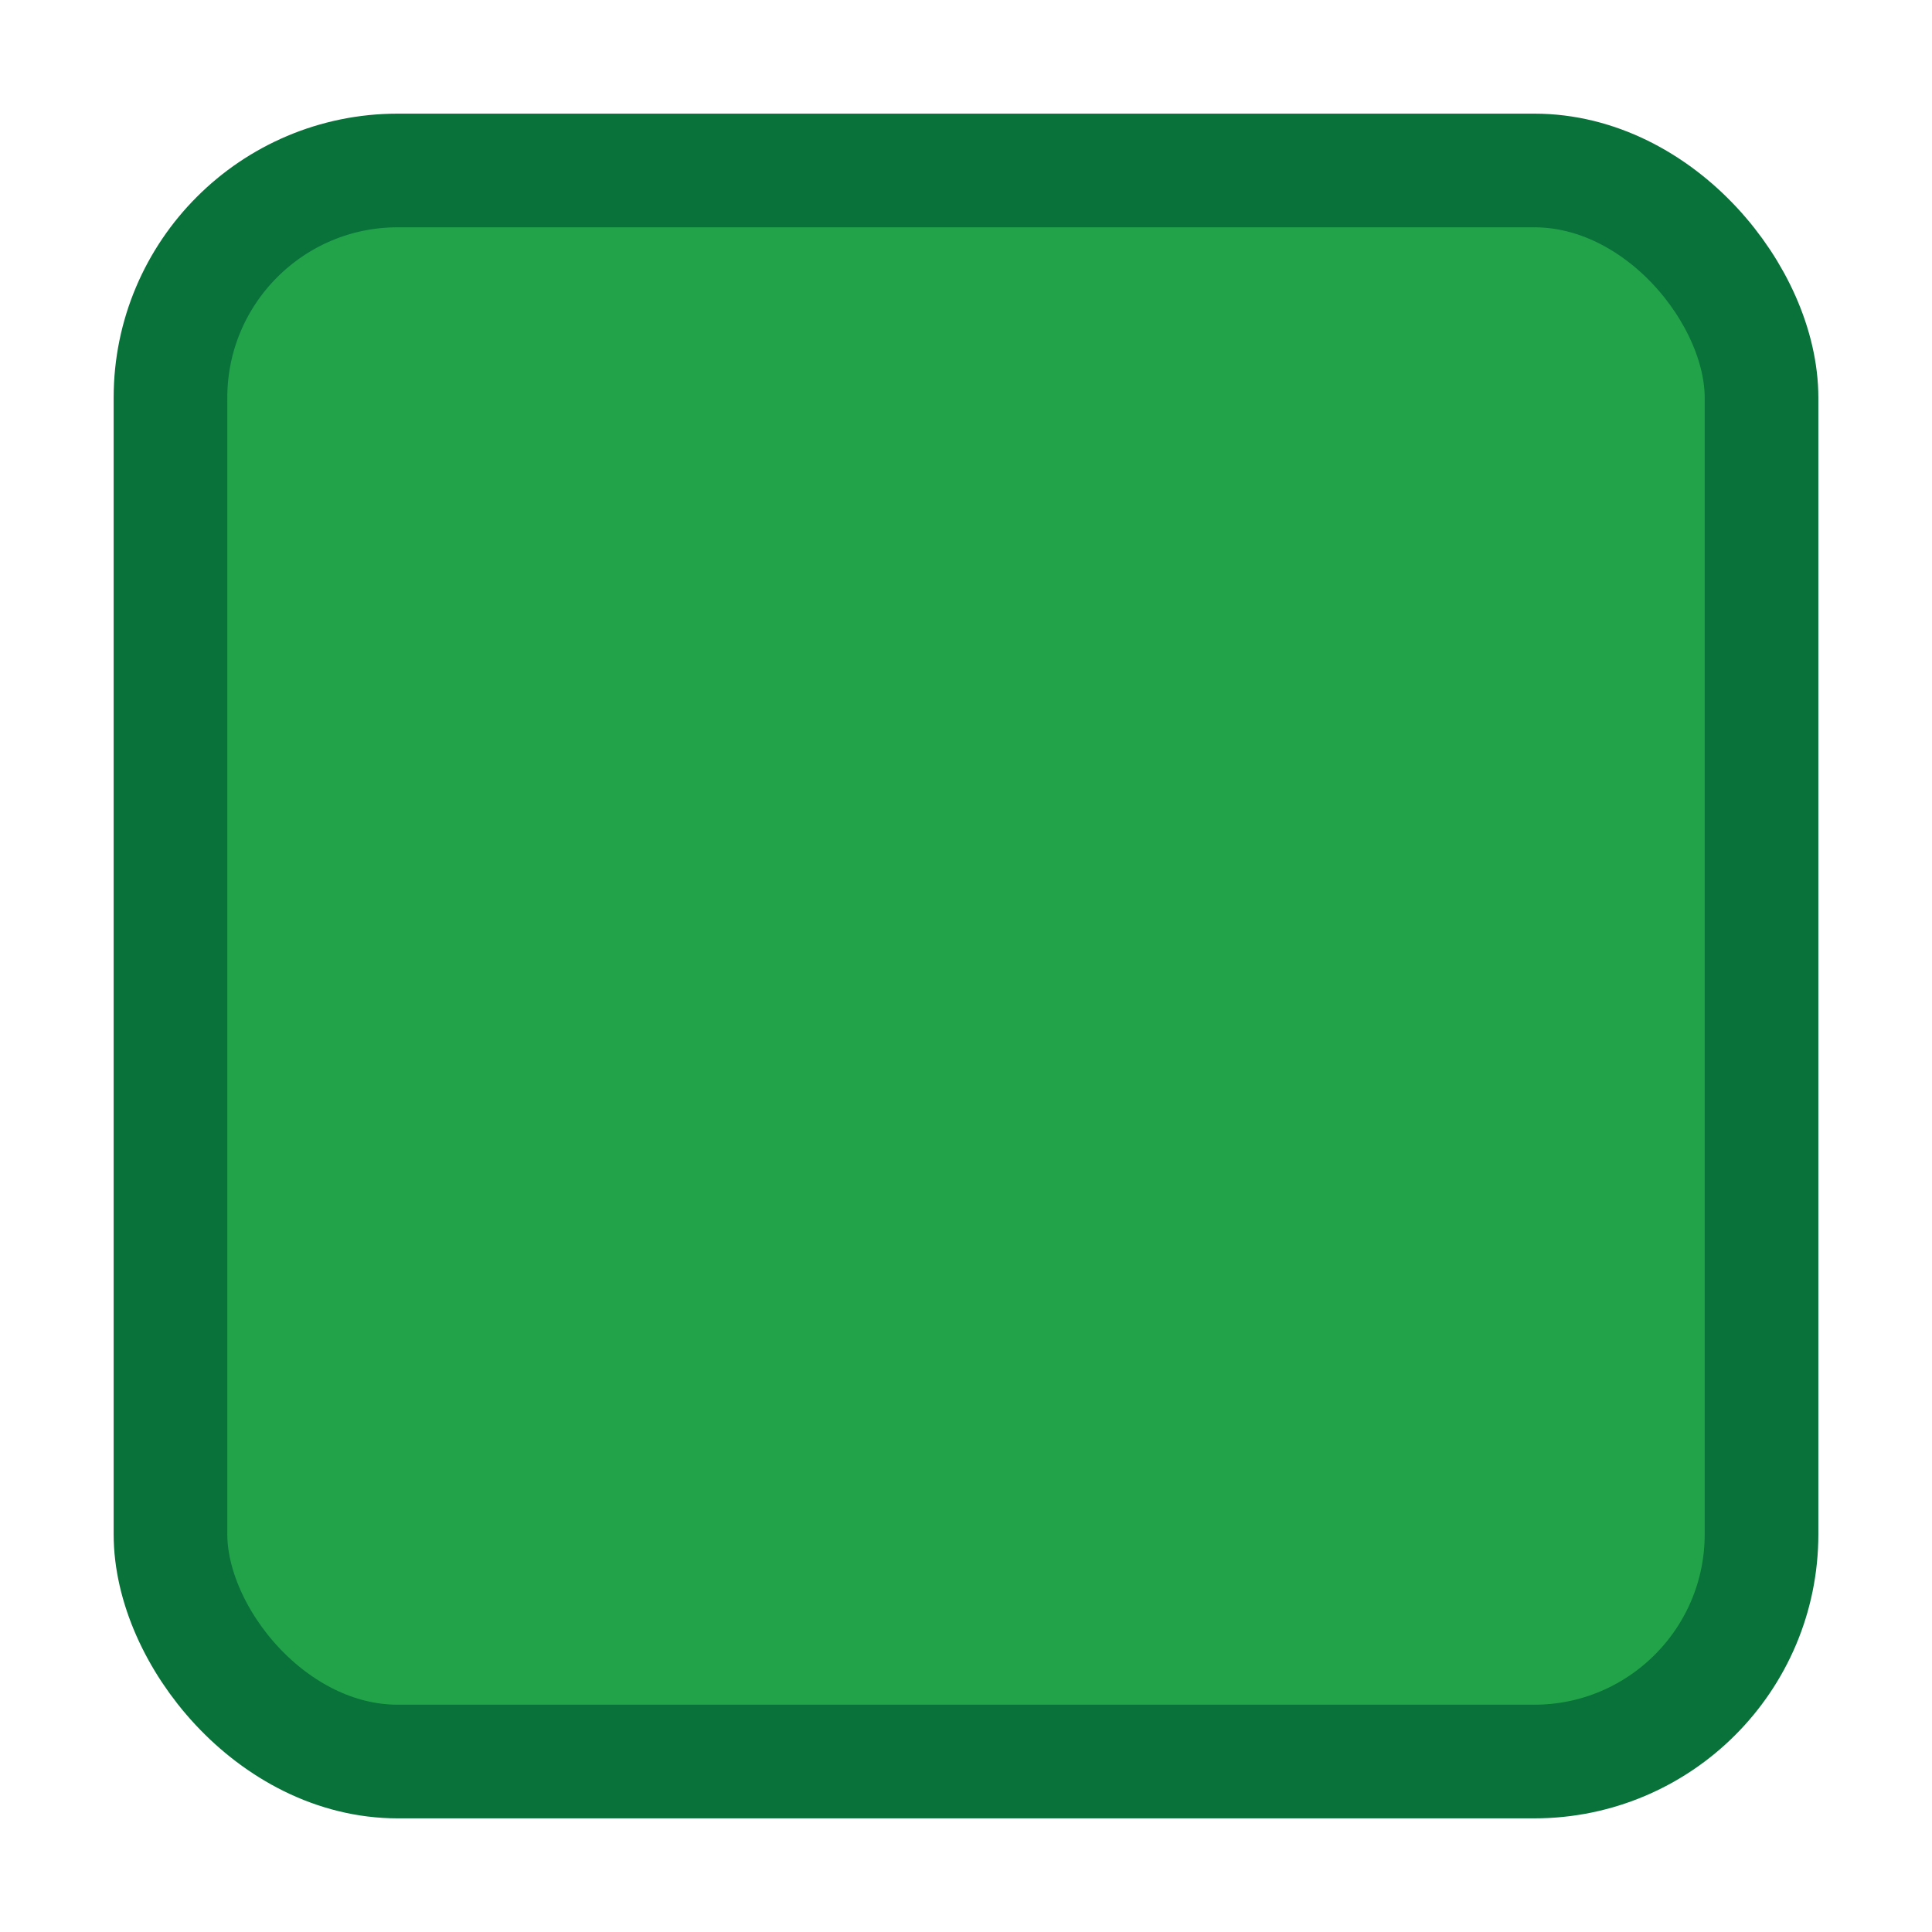 <svg xmlns="http://www.w3.org/2000/svg" width="17" height="17" viewBox="0 0 17 17">
  <rect width="14" height="14" x="1.5" y="1.5" fill="#23a349" rx="2" ry="2"/>
  <rect width="14" height="14" x="1.5" y="1.5" fill="none" stroke="#09713a" stroke-miterlimit="10" rx="2" ry="2"/>
</svg>
